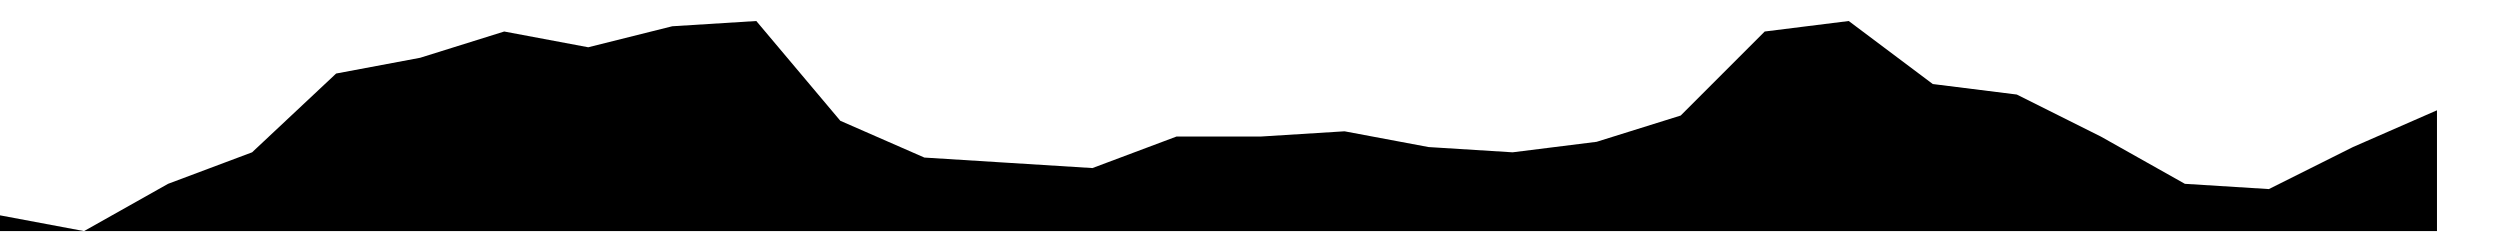 <svg height="12" viewBox="0 -11 119 12" width="119" xmlns="http://www.w3.org/2000/svg"><polygon fill="#000" points="0,0 0,-0.75 4,0 8,-2.25 12,-3.75 16,-7.5 20,-8.25 24,-9.5 28,-8.75 32,-9.75 36,-10 40,-5.25 44,-3.5 48,-3.25 52,-3 56,-4.5 60,-4.5 64,-4.75 68,-4 72,-3.75 76,-4.25 80,-5.5 84,-9.5 88,-10 92,-7 96,-6.5 100,-4.5 104,-2.25 108,-2 112,-4 116,-5.75 116,0" stroke="none" /></svg>